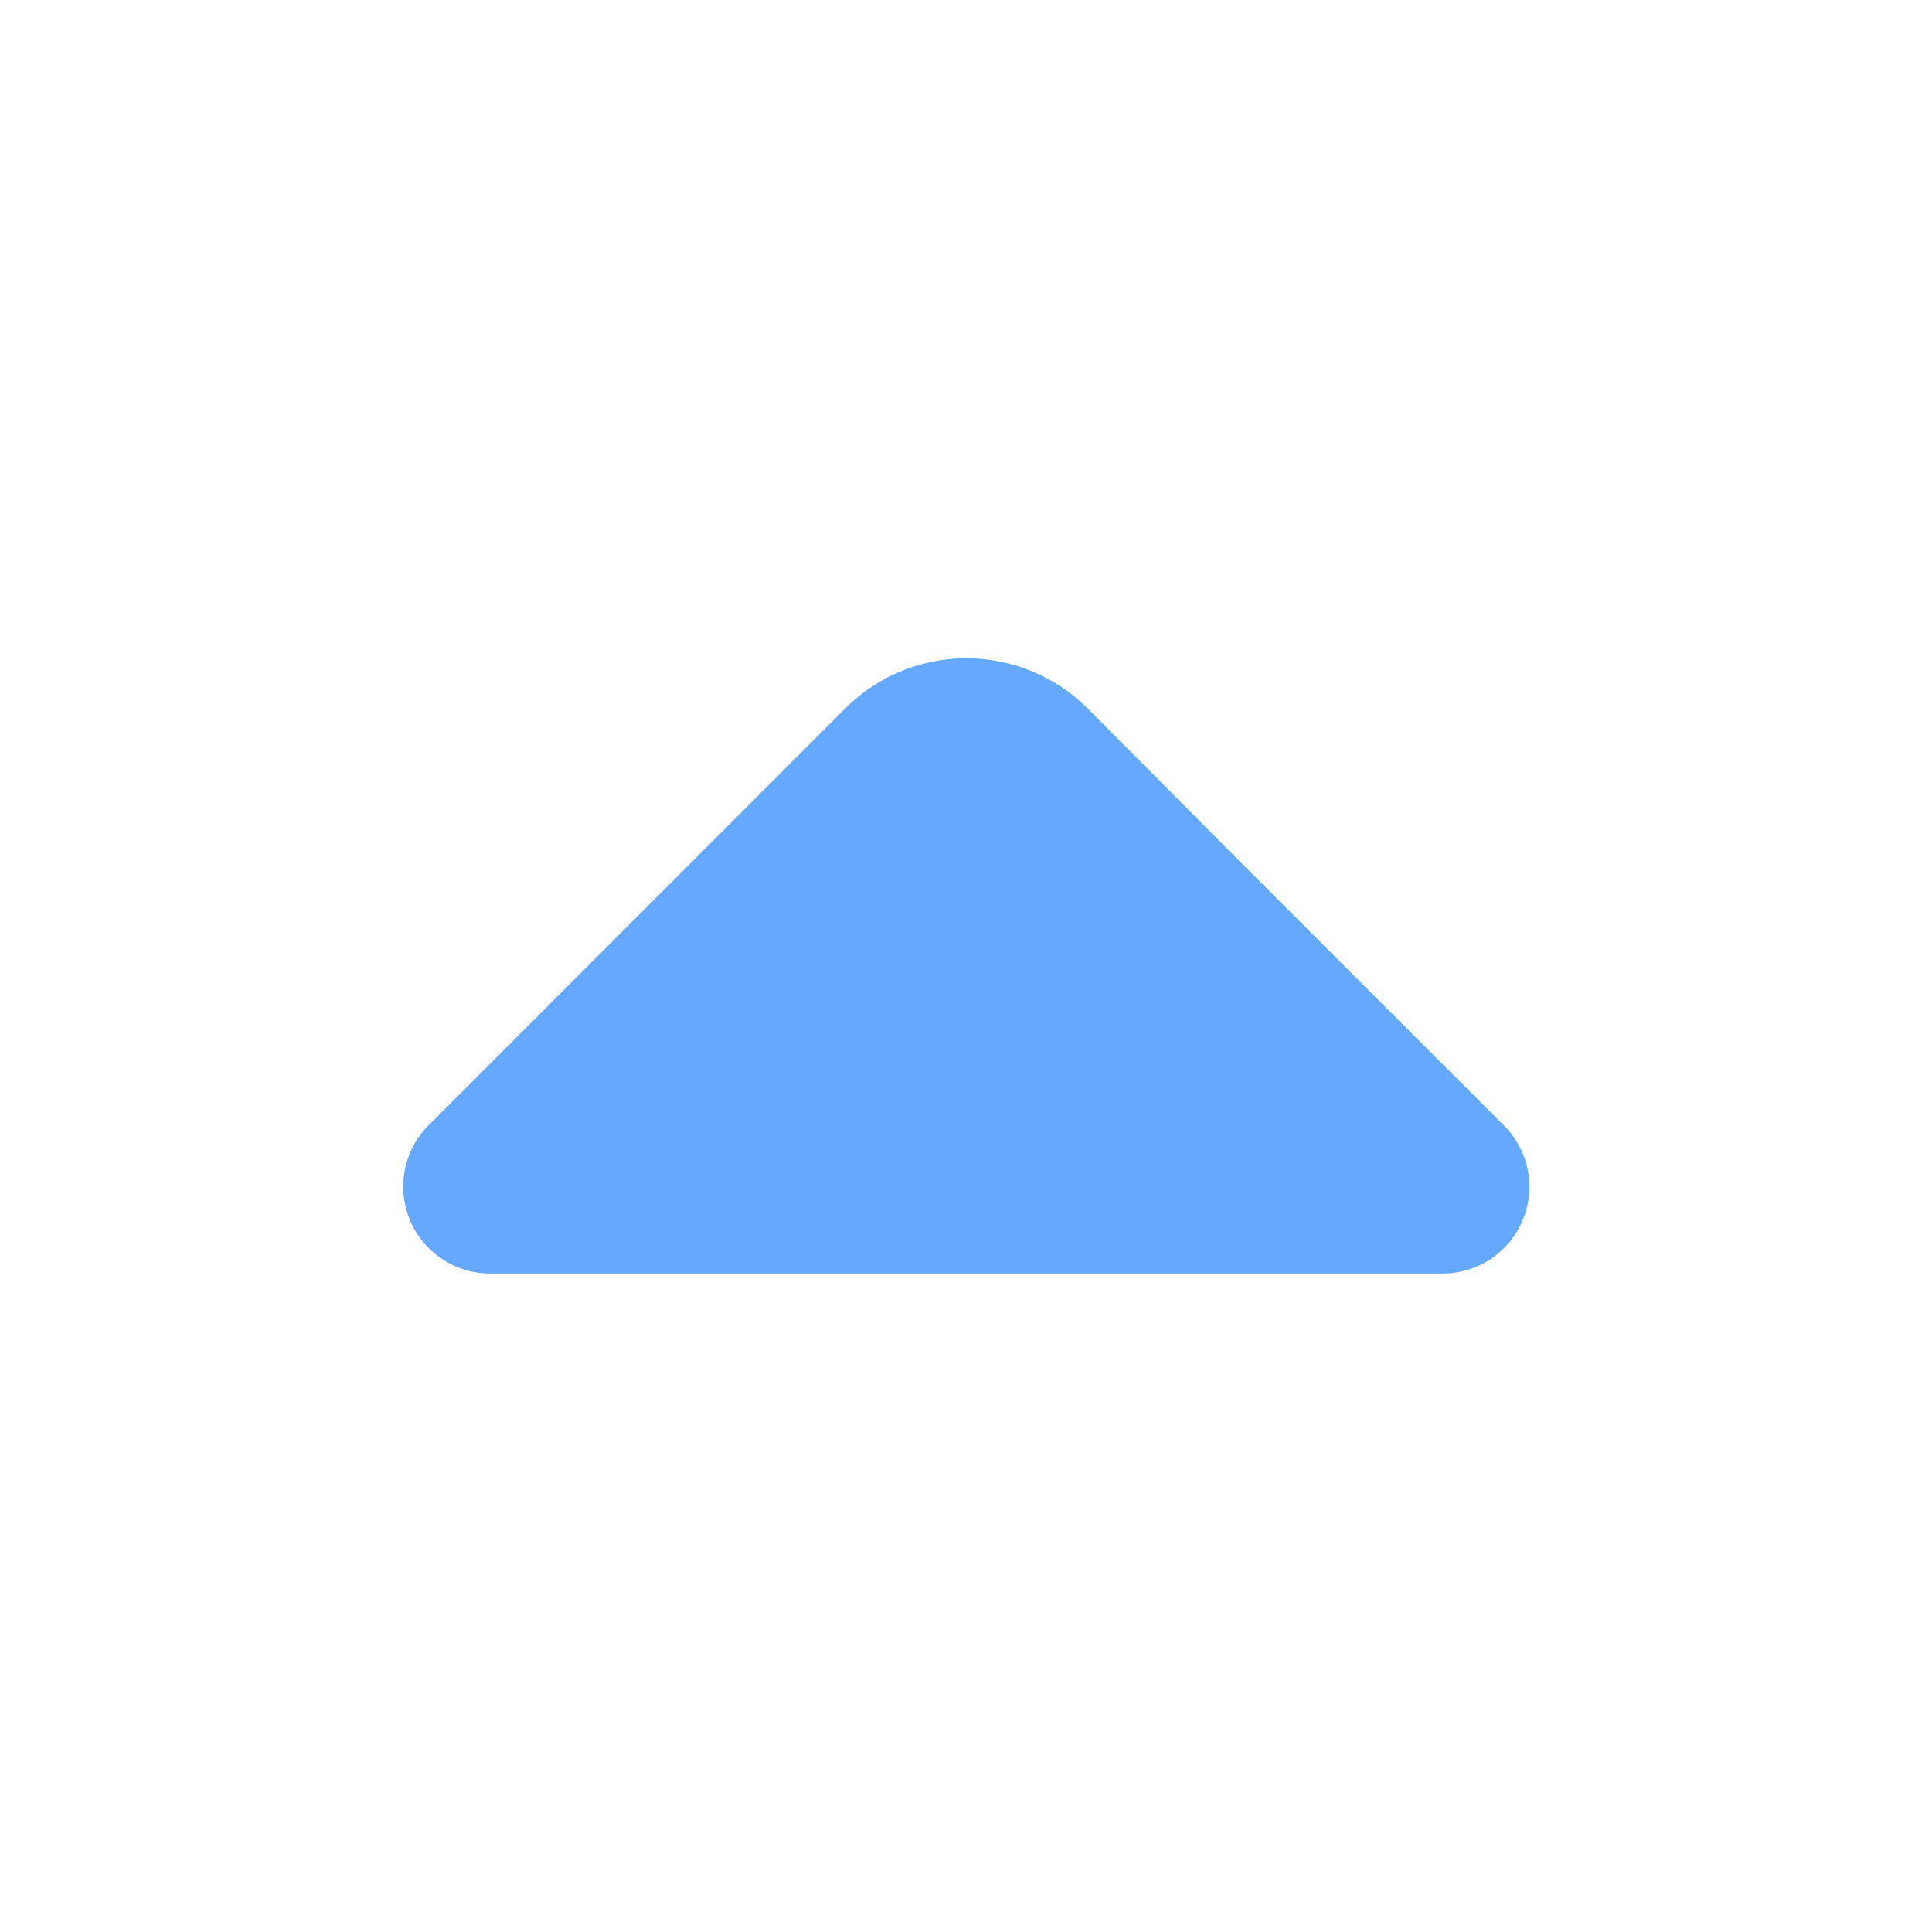 <svg id="arrow-up" xmlns="http://www.w3.org/2000/svg" width="16.494" height="16.494" viewBox="0 0 16.494 16.494">
  <path id="Vector" d="M9.4,3.988,7.193,1.782,5.846.428a1.464,1.464,0,0,0-2.069,0L.218,3.988A.742.742,0,0,0,.74,5.252H8.877A.74.74,0,0,0,9.4,3.988Z" transform="translate(3.439 5.62)" fill="#65a9ff"/>
  <path id="Vector-2" data-name="Vector" d="M0,0H16.494V16.494H0Z" transform="translate(16.494 16.494) rotate(180)" fill="none" opacity="0"/>
</svg>

